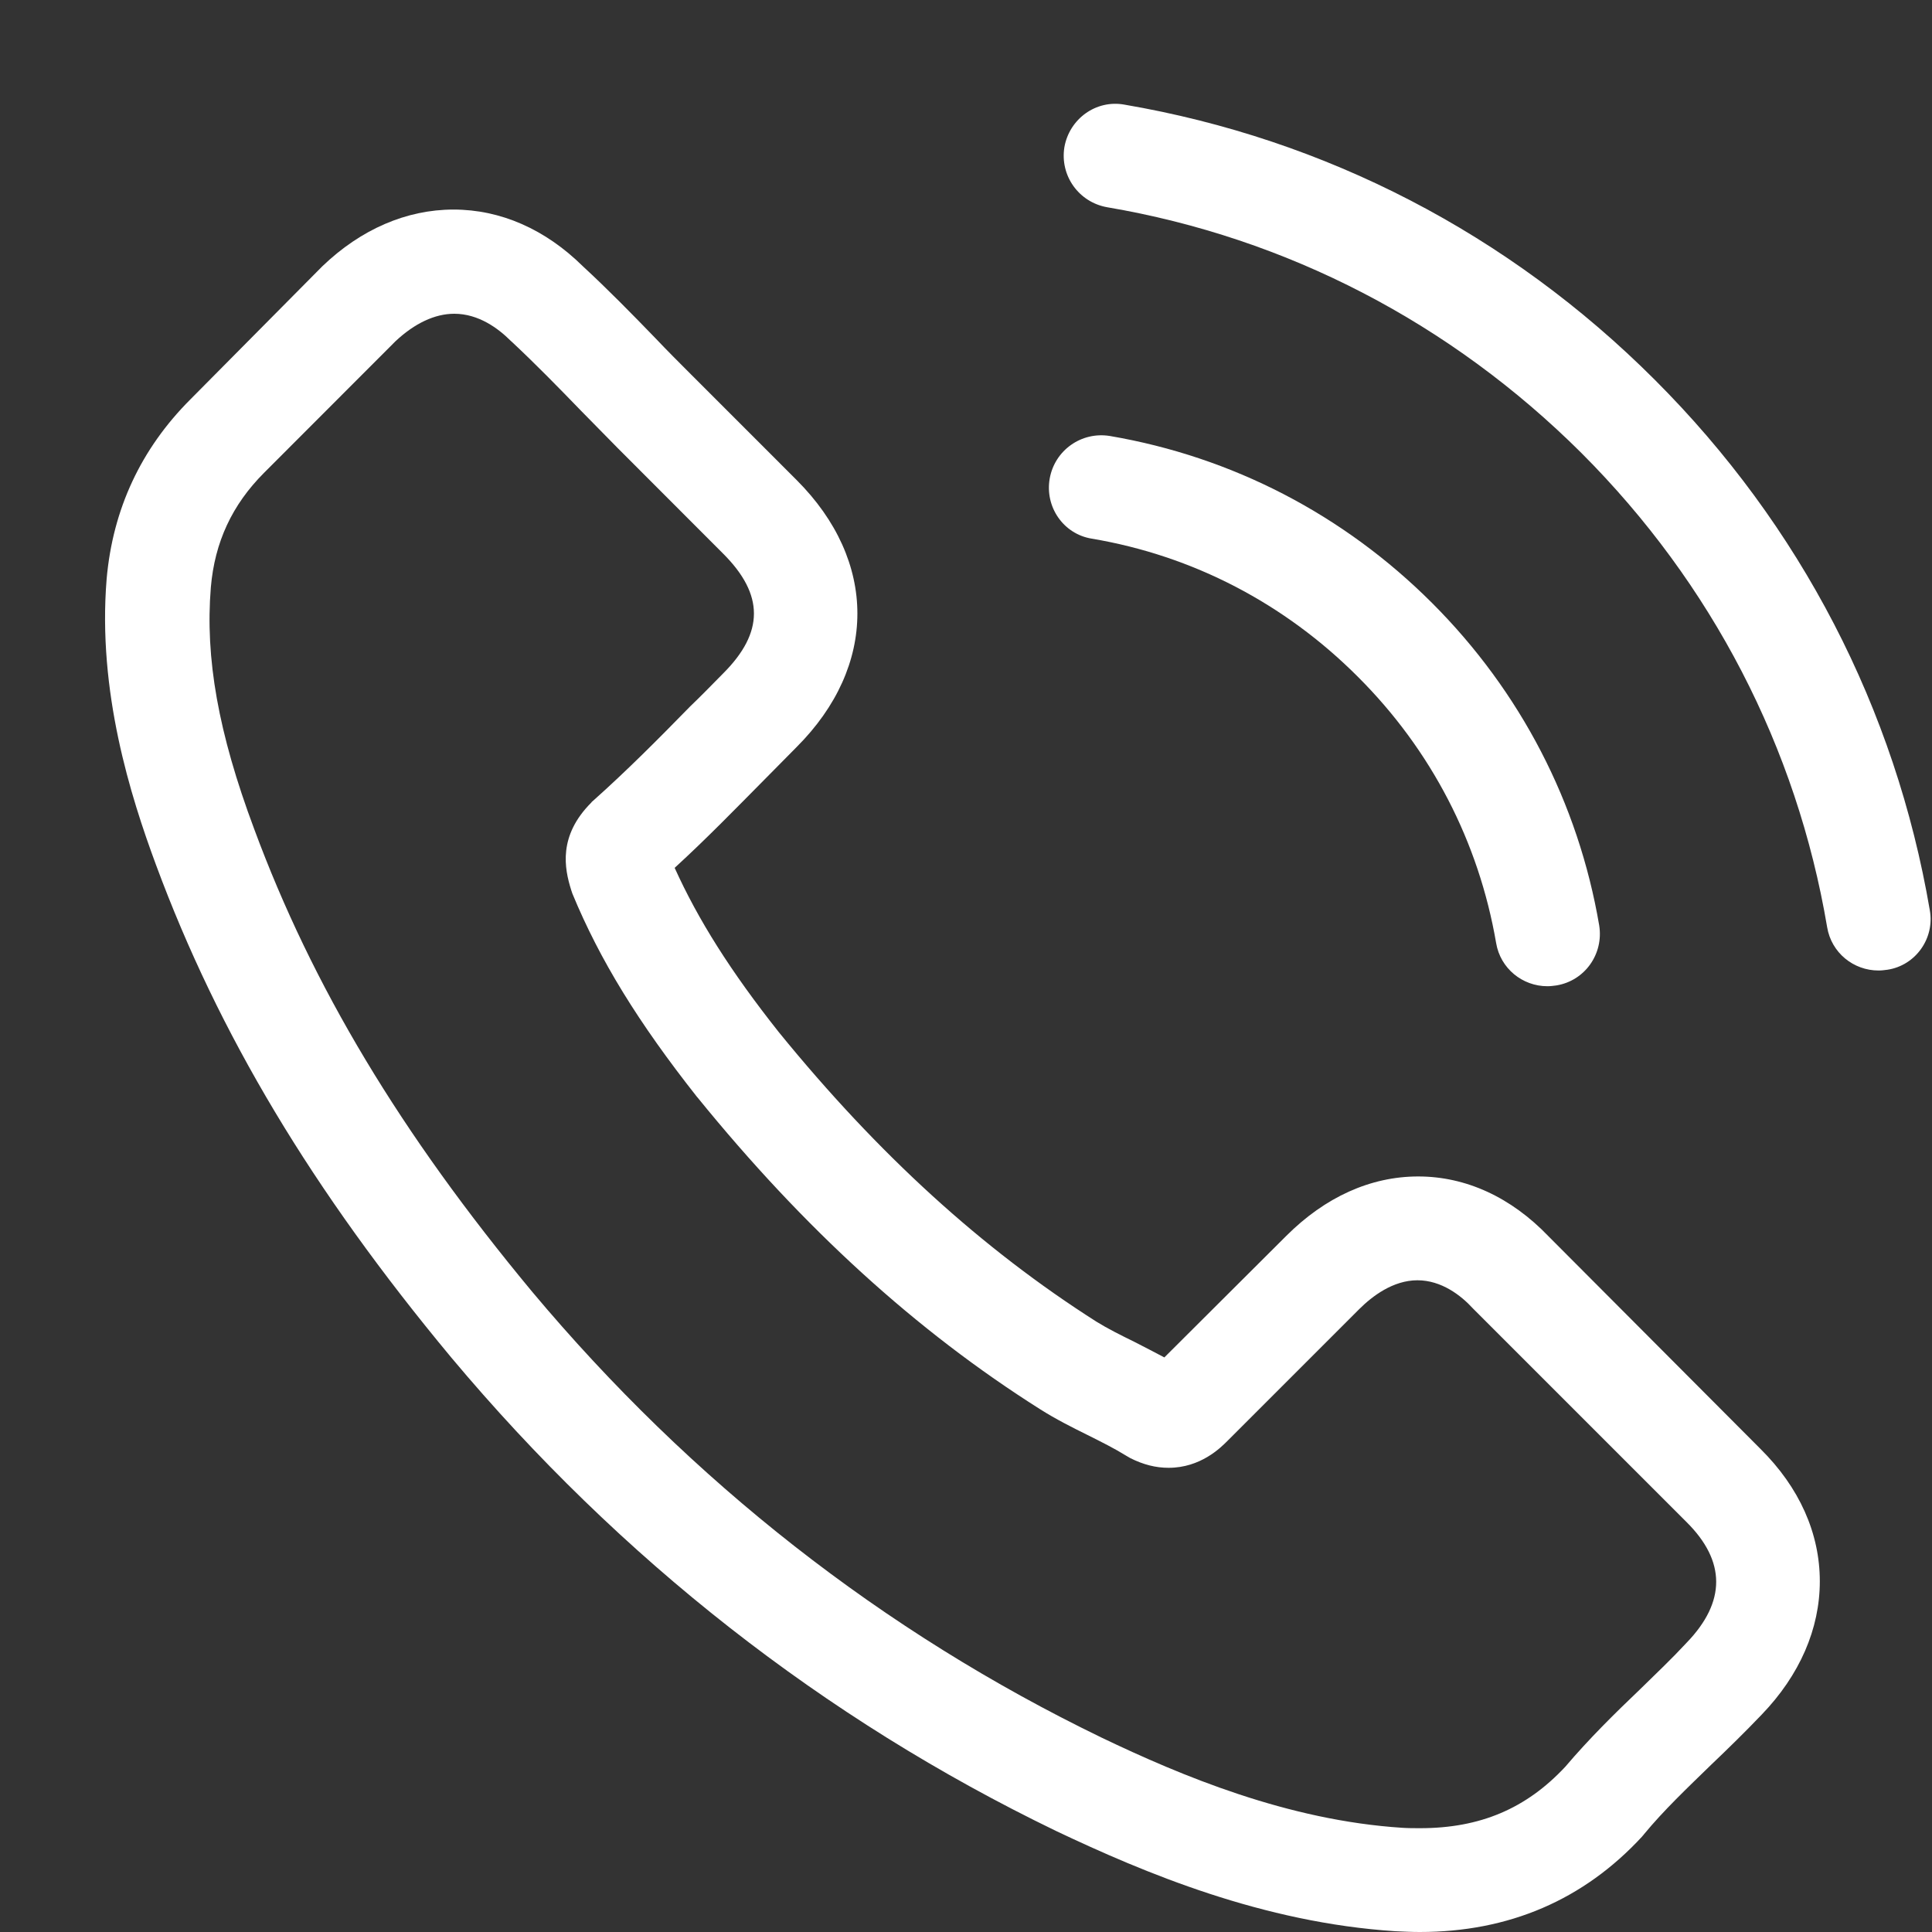 <svg width="15" height="15" viewBox="0 0 15 15" fill="none" xmlns="http://www.w3.org/2000/svg">
    <rect x="0" y="0" width="15" height="15" fill="#333333" stroke="none"/>
    <g clip-path="url(#clip0_150_10323)">
        <path d="M12.023 9.599C11.733 9.296 11.382 9.134 11.011 9.134C10.642 9.134 10.289 9.293 9.986 9.596L9.04 10.539C8.962 10.497 8.884 10.458 8.809 10.419C8.701 10.366 8.599 10.315 8.512 10.261C7.626 9.697 6.82 8.964 6.047 8.014C5.672 7.541 5.421 7.142 5.238 6.738C5.484 6.513 5.711 6.279 5.933 6.055C6.017 5.971 6.101 5.884 6.185 5.8C6.814 5.171 6.814 4.356 6.185 3.727L5.367 2.909C5.274 2.816 5.178 2.72 5.088 2.625C4.908 2.439 4.72 2.247 4.525 2.067C4.234 1.78 3.887 1.627 3.521 1.627C3.156 1.627 2.802 1.78 2.503 2.067C2.5 2.07 2.5 2.07 2.497 2.073L1.478 3.101C1.095 3.484 0.876 3.952 0.828 4.494C0.756 5.369 1.014 6.183 1.212 6.717C1.697 8.026 2.422 9.239 3.503 10.539C4.816 12.106 6.394 13.343 8.198 14.215C8.887 14.542 9.806 14.928 10.834 14.994C10.897 14.997 10.963 15 11.023 15C11.715 15 12.296 14.751 12.751 14.257C12.754 14.251 12.76 14.248 12.763 14.242C12.919 14.053 13.099 13.883 13.287 13.7C13.416 13.577 13.548 13.448 13.677 13.313C13.974 13.005 14.129 12.645 14.129 12.277C14.129 11.905 13.971 11.549 13.668 11.249L12.023 9.599ZM13.096 12.753C13.093 12.753 13.093 12.756 13.096 12.753C12.979 12.879 12.859 12.993 12.73 13.119C12.536 13.304 12.338 13.499 12.152 13.718C11.85 14.041 11.493 14.194 11.026 14.194C10.981 14.194 10.933 14.194 10.888 14.191C9.998 14.134 9.171 13.787 8.551 13.49C6.856 12.669 5.367 11.504 4.13 10.027C3.108 8.796 2.425 7.657 1.973 6.435C1.694 5.689 1.592 5.108 1.637 4.56C1.667 4.209 1.802 3.919 2.051 3.67L3.072 2.648C3.219 2.511 3.375 2.436 3.527 2.436C3.716 2.436 3.869 2.55 3.965 2.646C3.968 2.648 3.971 2.651 3.974 2.654C4.157 2.825 4.33 3.002 4.513 3.191C4.606 3.287 4.702 3.382 4.798 3.481L5.615 4.299C5.933 4.617 5.933 4.91 5.615 5.228C5.529 5.315 5.445 5.402 5.358 5.485C5.106 5.743 4.867 5.983 4.606 6.216C4.6 6.222 4.594 6.225 4.591 6.231C4.333 6.489 4.381 6.741 4.435 6.911C4.438 6.92 4.441 6.929 4.444 6.938C4.657 7.454 4.956 7.939 5.412 8.517L5.415 8.52C6.242 9.539 7.113 10.333 8.075 10.941C8.198 11.019 8.324 11.082 8.443 11.141C8.551 11.195 8.653 11.246 8.74 11.3C8.752 11.306 8.764 11.315 8.776 11.321C8.878 11.372 8.974 11.396 9.073 11.396C9.321 11.396 9.477 11.24 9.528 11.189L10.552 10.165C10.654 10.063 10.816 9.94 11.005 9.94C11.191 9.94 11.343 10.057 11.436 10.159C11.439 10.162 11.439 10.162 11.442 10.165L13.093 11.816C13.401 12.121 13.401 12.436 13.096 12.753Z" fill="white"/>
        <path d="M8.476 4.182C9.261 4.314 9.974 4.685 10.543 5.255C11.113 5.824 11.481 6.537 11.616 7.322C11.649 7.519 11.82 7.657 12.014 7.657C12.038 7.657 12.059 7.654 12.083 7.651C12.305 7.615 12.452 7.406 12.416 7.184C12.254 6.234 11.805 5.368 11.119 4.682C10.433 3.996 9.567 3.547 8.617 3.385C8.396 3.349 8.189 3.496 8.15 3.715C8.111 3.934 8.255 4.146 8.476 4.182Z" fill="white"/>
        <path d="M14.983 7.067C14.716 5.503 13.98 4.08 12.847 2.948C11.715 1.816 10.292 1.079 8.728 0.812C8.509 0.773 8.303 0.923 8.264 1.142C8.228 1.363 8.375 1.57 8.596 1.609C9.992 1.846 11.265 2.508 12.278 3.517C13.291 4.53 13.95 5.803 14.186 7.199C14.219 7.397 14.39 7.535 14.585 7.535C14.609 7.535 14.63 7.532 14.654 7.529C14.872 7.496 15.022 7.286 14.983 7.067Z" fill="white"/>
    </g>
    <defs>
        <clipPath id="clip0_150_10323">
            <rect width="14.194" height="14.194" fill="white" transform="translate(0.806 0.806)"/>
        </clipPath>
    </defs>
</svg>
